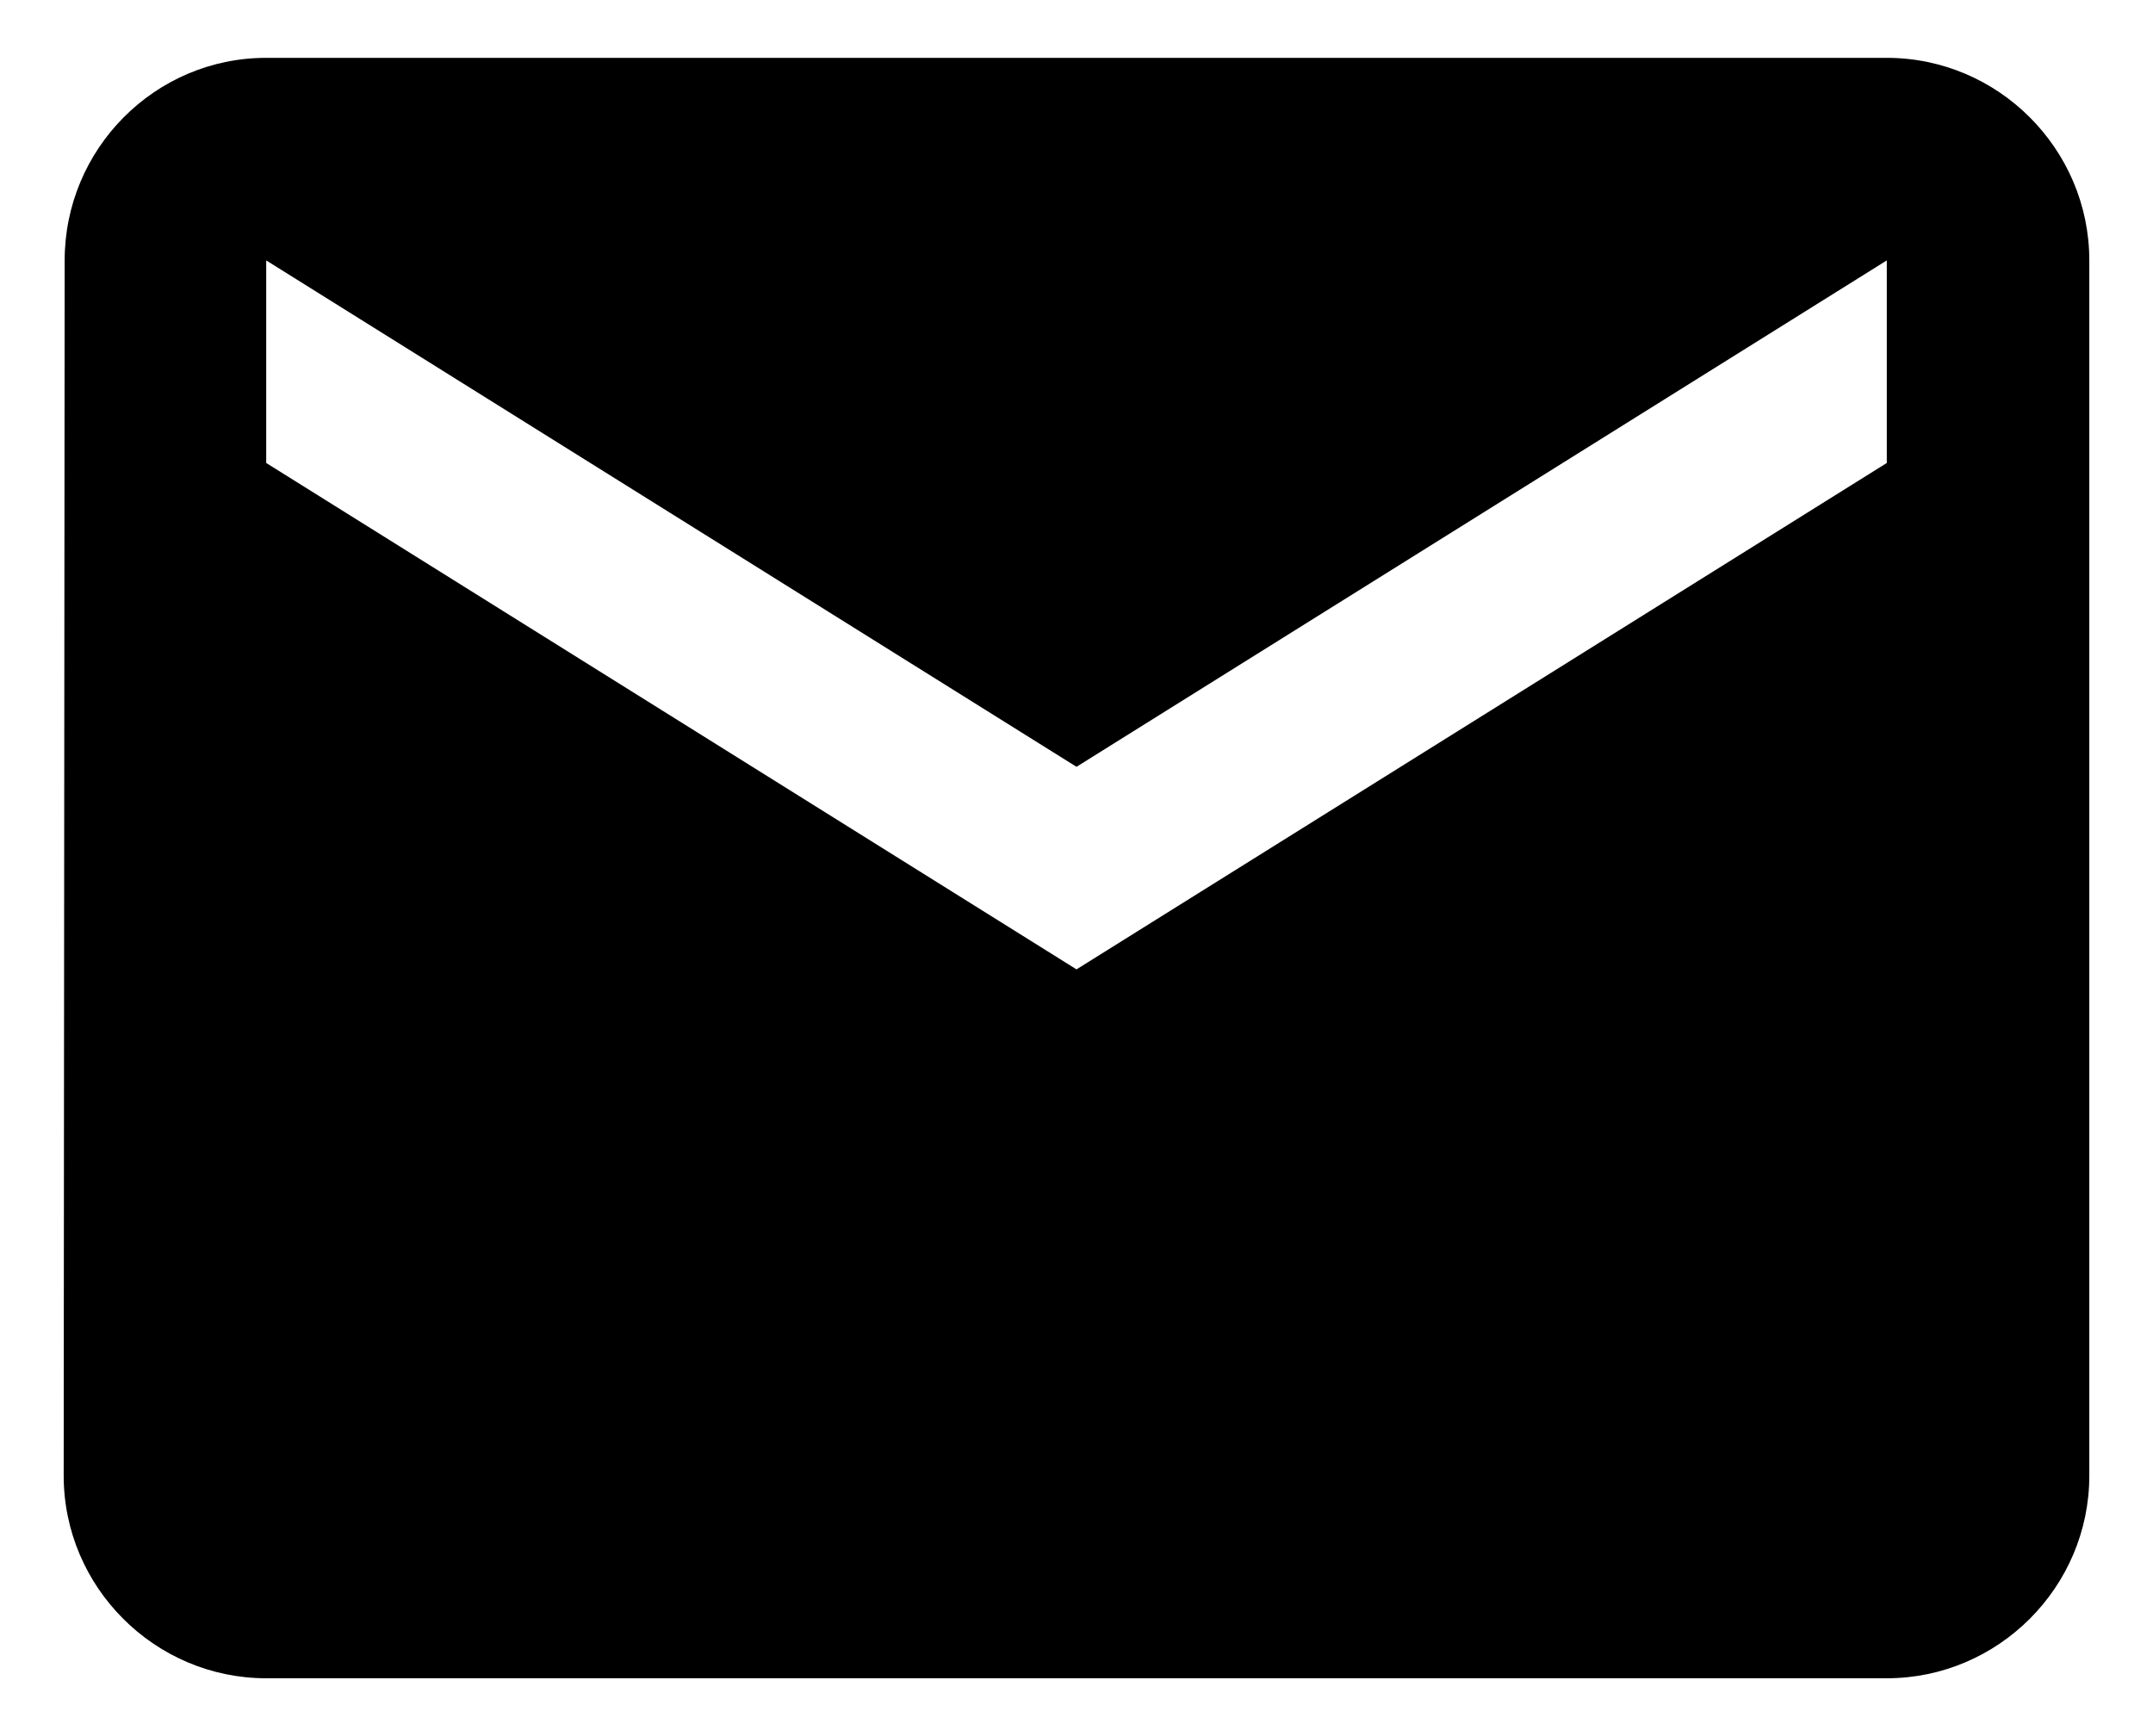 <svg width="31" height="25" viewBox="0 0 31 25" fill="none" xmlns="http://www.w3.org/2000/svg">
<path d="M27.167 0.833H3.833C2.229 0.833 0.931 2.146 0.931 3.75L0.917 21.25C0.917 22.854 2.229 24.167 3.833 24.167H27.167C28.771 24.167 30.083 22.854 30.083 21.25V3.75C30.083 2.146 28.771 0.833 27.167 0.833ZM27.167 6.667L15.5 13.959L3.833 6.667V3.75L15.5 11.042L27.167 3.75V6.667Z" fill="black"/>
</svg>
